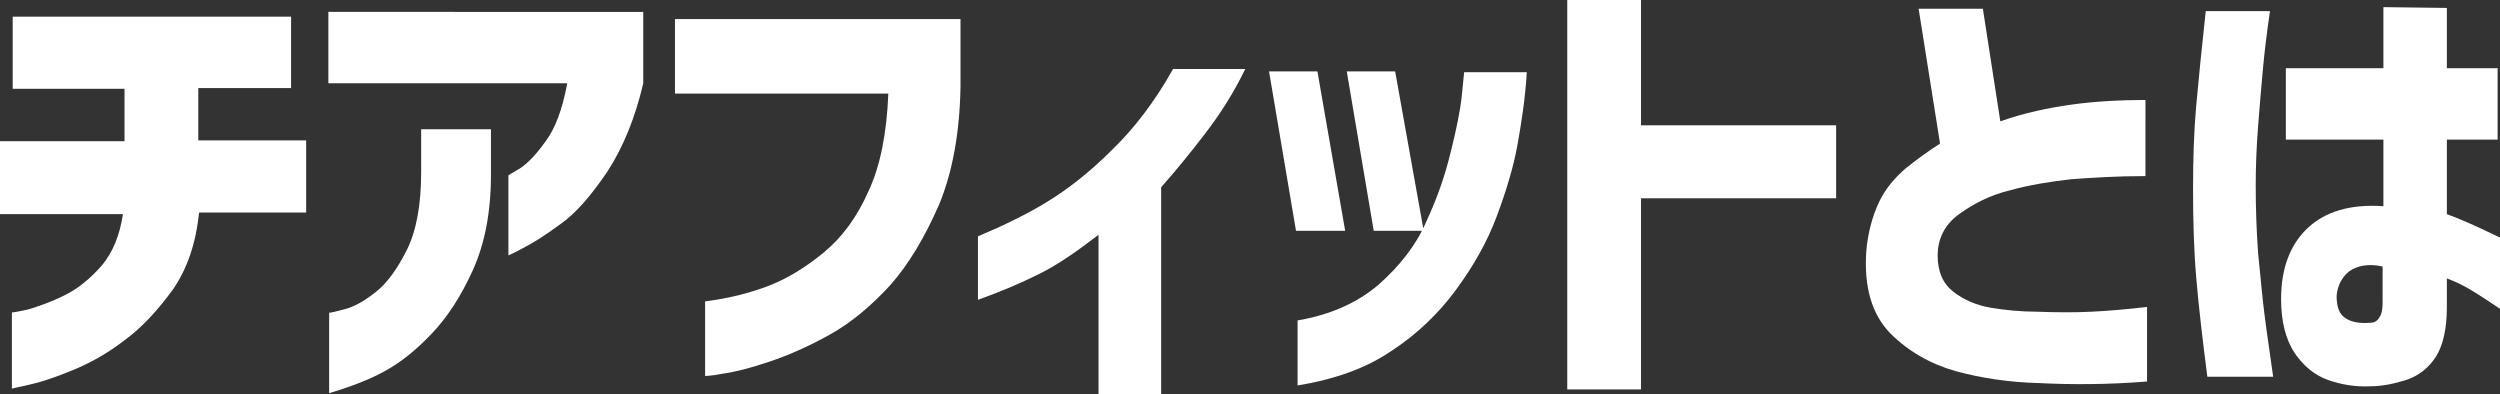 <?xml version="1.0" encoding="utf-8"?>
<!-- Generator: Adobe Illustrator 25.0.0, SVG Export Plug-In . SVG Version: 6.00 Build 0)  -->
<svg version="1.1" id="レイヤー_1" xmlns="http://www.w3.org/2000/svg" xmlns:xlink="http://www.w3.org/1999/xlink" x="0px"
	 y="0px" width="315.2px" height="49.7px" viewBox="0 0 315.2 49.7" style="enable-background:new 0 0 315.2 49.7;"
	 xml:space="preserve">
<rect x="0" y="0" width="315.2" height="49.7" fill="#333333" stroke="none"/>
<style type="text/css">
	.st0{fill:#FFFFFF;}
</style>
<g>
	<path class="st0" d="M15.5,27c-0.4,2.7-1.3,4.8-2.6,6.4c-1.4,1.6-2.9,2.9-4.7,3.8c-1.8,0.9-3.3,1.4-4.6,1.8c-1.3,0.3-2,0.4-2.1,0.4
		V49c0,0,0.8-0.2,2.2-0.5c1.4-0.3,3.2-0.9,5.4-1.8c2.2-0.9,4.4-2.1,6.6-3.8c2.2-1.6,4.2-3.8,6.1-6.4c1.8-2.6,2.9-5.8,3.3-9.7h13.5
		v-9.1H25v-6.6h11.7V2.1H1.6v9.1h14.1v6.6H0V27H15.5z"/>
	<path class="st0" d="M71.5,10.6c-0.6,3.2-1.5,5.6-2.7,7.2c-1.2,1.7-2.3,2.8-3.2,3.4c-1,0.6-1.5,0.9-1.5,0.9v10.1
		c0,0,0.7-0.3,1.8-0.9c1.2-0.6,2.8-1.6,4.7-3c2-1.4,3.9-3.6,6-6.7c2-3.1,3.5-6.8,4.5-11.1v-9H41.4v9H71.5z M41.4,49.6
		c2.7-0.8,5.1-1.7,7.1-2.8c2-1.1,3.9-2.6,5.9-4.7c2-2.1,3.7-4.7,5.2-8c1.5-3.3,2.3-7.3,2.3-12.1v-5.7h-8.8v5.4
		c0,4.1-0.6,7.4-1.8,9.8c-1.2,2.4-2.5,4.2-3.9,5.3c-1.5,1.2-2.8,1.9-4,2.2c-1.2,0.3-1.9,0.5-1.9,0.4V49.6z"/>
	<path class="st0" d="M112,11.8c-0.2,5-1,9.1-2.5,12.3c-1.4,3.2-3.3,5.8-5.6,7.7c-2.3,1.9-4.6,3.3-6.9,4.2c-2.3,0.9-5,1.6-8.1,2v9.4
		c0,0,0.8,0,2.3-0.3c1.5-0.2,3.4-0.7,5.8-1.5c2.4-0.8,4.9-1.9,7.6-3.4c2.7-1.5,5.2-3.6,7.6-6.2c2.4-2.7,4.4-6.1,6.2-10.2
		c1.7-4.1,2.6-9.1,2.7-14.8V2.4H85.1v9.4H112z"/>
	<path class="st0" d="M147.9,8.7c-2.3,4.1-4.9,7.5-7.7,10.2c-2.8,2.8-5.5,4.9-8.1,6.5c-2.6,1.6-5.5,3-8.8,4.4v8
		c2.8-1,5.4-2.1,7.8-3.3c2.4-1.2,4.8-2.9,7.4-4.9v20.1h7.9V23.6c1.7-1.9,3.5-4.1,5.5-6.7c2-2.6,3.7-5.3,5.1-8.2H147.9z"/>
	<path class="st0" d="M160,9l3.4,20.1h6.2L166.1,9H160z M169.8,9l3.4,20.1h6.3L175.9,9H169.8z M175.5,44.2c3.2-2.1,5.9-4.7,8.1-7.7
		c2.2-3,3.9-6,5.1-9.2c1.2-3.2,2.1-6.2,2.6-8.9c0.5-2.8,1-5.9,1.2-9.3h-7.9c0,0.1-0.1,1.1-0.3,3c-0.2,1.9-0.7,4.3-1.4,7.1
		c-0.7,2.9-1.7,5.8-3.1,8.8c-1.3,3-3.4,5.6-6,7.9c-2.7,2.3-6.1,3.8-10.2,4.5v8.2C168.4,47.8,172.3,46.4,175.5,44.2z"/>
	<path class="st0" d="M206.9,49.1V25h24.6v-9.2h-24.6V0h-9.3v49.1H206.9z"/>
	<path class="st0" d="M270.8,12.6c-3.6,0-6.9,0.2-9.7,0.6c-2.8,0.4-5.8,1-8.9,2.1L250,1.1h-8.1l2.7,17c-1.4,0.9-2.8,1.9-4.3,3.1
		c-1.4,1.2-2.6,2.6-3.4,4.3c-0.8,1.7-1.4,3.8-1.6,6.2c-0.3,4.5,0.7,7.9,3,10.3c2.3,2.3,5.1,3.9,8.3,4.8c3.3,0.9,6.8,1.4,10.5,1.5
		c4,0.2,8.6,0.2,13.6-0.2v-9.4c-2.6,0.3-4.9,0.5-7,0.6c-2.1,0.1-4.3,0.1-6.8,0c-2.1,0-4.1-0.2-5.9-0.5c-1.8-0.3-3.4-1-4.7-2
		c-1.3-1-2-2.5-2-4.6c0-2.1,0.9-3.9,2.7-5.2c1.8-1.3,3.9-2.4,6.4-3c2.5-0.7,5.1-1.1,7.7-1.4c2.7-0.2,5.8-0.4,9.4-0.4V12.6z"/>
	<path class="st0" d="M276.9,13.3c-0.3,3.4-0.4,6.9-0.4,10.5c0,3.9,0.1,7.7,0.4,11.2c0.3,3.6,0.8,7.8,1.4,12.5h8.3
		c-0.4-2.9-0.8-5.5-1.1-7.9c-0.3-2.3-0.5-4.9-0.8-7.7c-0.2-2.8-0.3-5.6-0.3-8.5c0-2.4,0.1-4.9,0.3-7.5c0.2-2.6,0.4-4.9,0.6-7.1
		c0.2-2.2,0.5-4.7,0.9-7.4h-8.1C277.6,6,277.2,10,276.9,13.3z M288.2,17.6h12.3V26c-4.2-0.3-7.4,0.7-9.6,2.8
		c-2.2,2.1-3.3,5.1-3.3,8.9c0,2.9,0.6,5.1,1.7,6.8c1.1,1.6,2.5,2.8,4.2,3.4c1.7,0.6,3.5,0.9,5.4,0.8c1.4,0,2.9-0.3,4.5-0.8
		c1.5-0.5,2.8-1.5,3.7-2.9c0.9-1.4,1.4-3.5,1.4-6.3v-3.6c1.1,0.4,2.1,0.9,3.1,1.5c1,0.6,2.2,1.4,3.7,2.4v-9c-2.9-1.4-5.1-2.4-6.8-3
		v-9.4h6.4v-9h-6.4V1l-8-0.1v7.7h-12.3V17.6z M295.7,40.1c-0.8-0.5-1.1-1.5-1.1-2.8c0.1-1.3,0.7-2.4,1.6-3.1c1-0.7,2.4-1,4.2-0.6
		v4.5c0,0.8-0.1,1.5-0.4,1.9c-0.2,0.4-0.6,0.7-1.2,0.7C297.5,40.8,296.4,40.6,295.7,40.1z"/>
</g>
</svg>
